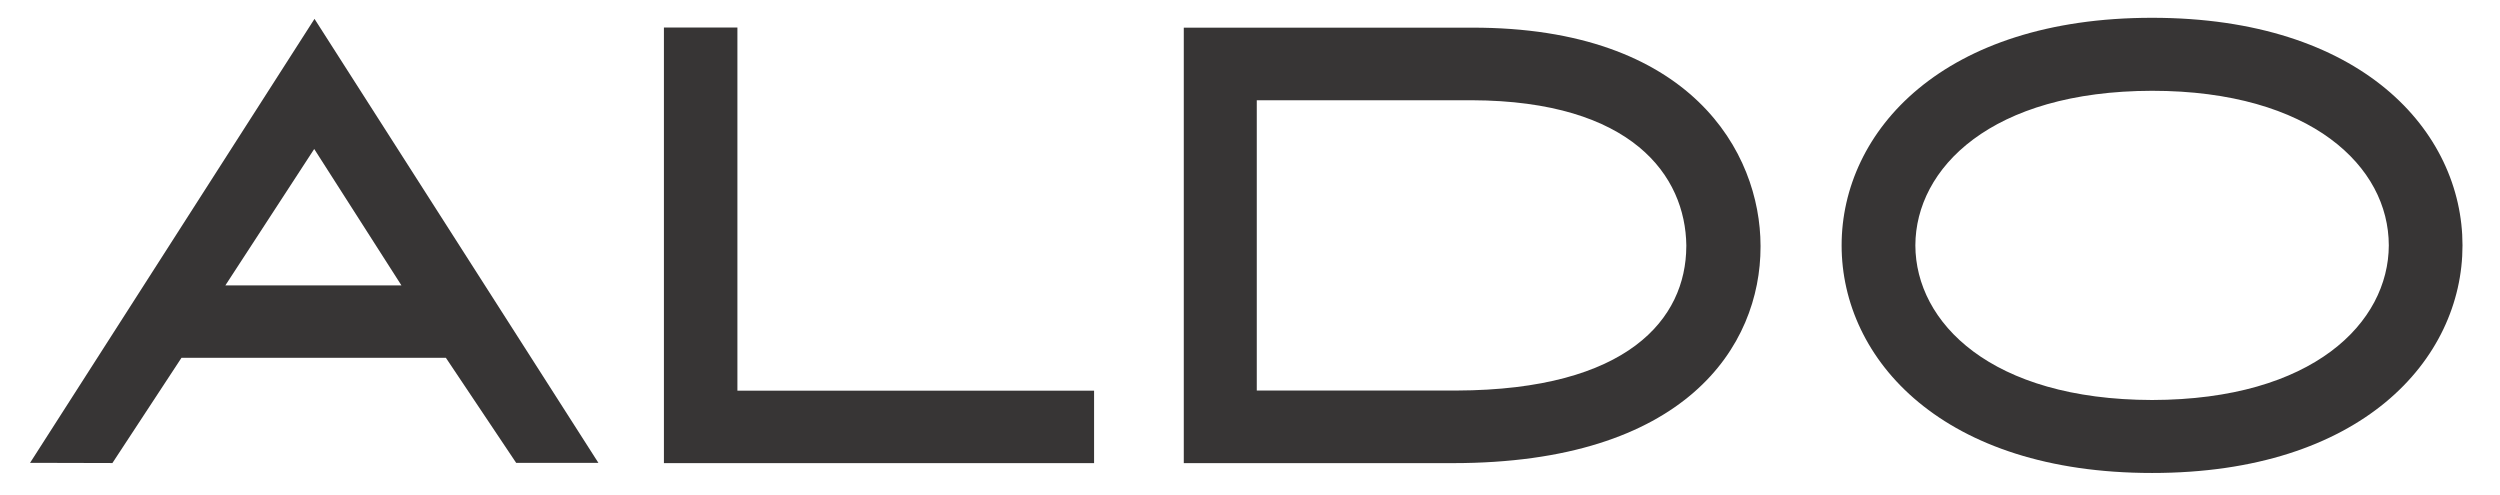 <?xml version="1.0" encoding="UTF-8" standalone="no"?>
<!DOCTYPE svg PUBLIC "-//W3C//DTD SVG 1.1//EN" "http://www.w3.org/Graphics/SVG/1.1/DTD/svg11.dtd">
<svg width="100%" height="100%" viewBox="0 0 111 22" version="1.1" xmlns="http://www.w3.org/2000/svg" xmlns:xlink="http://www.w3.org/1999/xlink" xml:space="preserve" xmlns:serif="http://www.serif.com/" style="fill-rule:evenodd;clip-rule:evenodd;stroke-linejoin:round;stroke-miterlimit:1.414;">
    <g transform="matrix(1,0,0,1,-251,-735)">
        <path d="M280.478,755.563L280.478,736.493L280.478,736.222L283.741,736.222L283.741,752.346L299.577,752.346L299.577,755.563L280.478,755.563Z" style="fill:rgb(55,53,53);fill-rule:nonzero;"/>
        <path d="M316.341,736.228C326.086,736.206 329.162,741.779 329.168,745.908C329.167,745.915 329.168,745.933 329.168,745.96C329.169,748.149 328.34,750.566 326.203,752.423C324.067,754.28 320.649,755.563 315.507,755.563L315.503,755.563L303.56,755.563L303.56,736.228L316.341,736.228ZM315.668,752.34C323.285,752.315 325.86,749.154 325.872,745.94C325.872,745.917 325.873,745.902 325.873,745.897C325.833,742.814 323.478,739.475 316.346,739.451L306.801,739.451L306.801,752.34L315.668,752.34Z" style="fill:rgb(55,53,53);fill-rule:nonzero;"/>
        <path d="M346.552,735.79C351.184,735.79 354.629,737.038 356.92,738.933C359.21,740.827 360.337,743.367 360.335,745.895C360.337,748.423 359.21,750.964 356.92,752.858C354.631,754.752 351.188,756.001 346.556,756L346.552,756C341.917,756.001 338.474,754.753 336.184,752.858C333.893,750.964 332.766,748.423 332.768,745.895C332.766,743.367 333.893,740.827 336.184,738.933C338.474,737.038 341.917,735.79 346.552,735.79ZM346.552,752.76C353.713,752.747 357.052,749.316 357.063,745.895C357.059,744.142 356.208,742.445 354.468,741.163C352.73,739.883 350.092,739.031 346.552,739.031C339.391,739.044 336.052,742.477 336.042,745.895C336.052,749.316 339.391,752.747 346.552,752.76Z" style="fill:rgb(55,53,53);fill-rule:nonzero;"/>
        <path d="M252.827,755.551L252.335,755.55L264.964,735.838L277.569,755.551L273.918,755.551L270.796,750.885L259.059,750.885L255.991,755.559L252.827,755.551ZM268.825,747.673L264.951,741.615L261.005,747.673L268.825,747.673Z" style="fill:rgb(55,53,53);fill-rule:nonzero;"/>
    </g>
</svg>